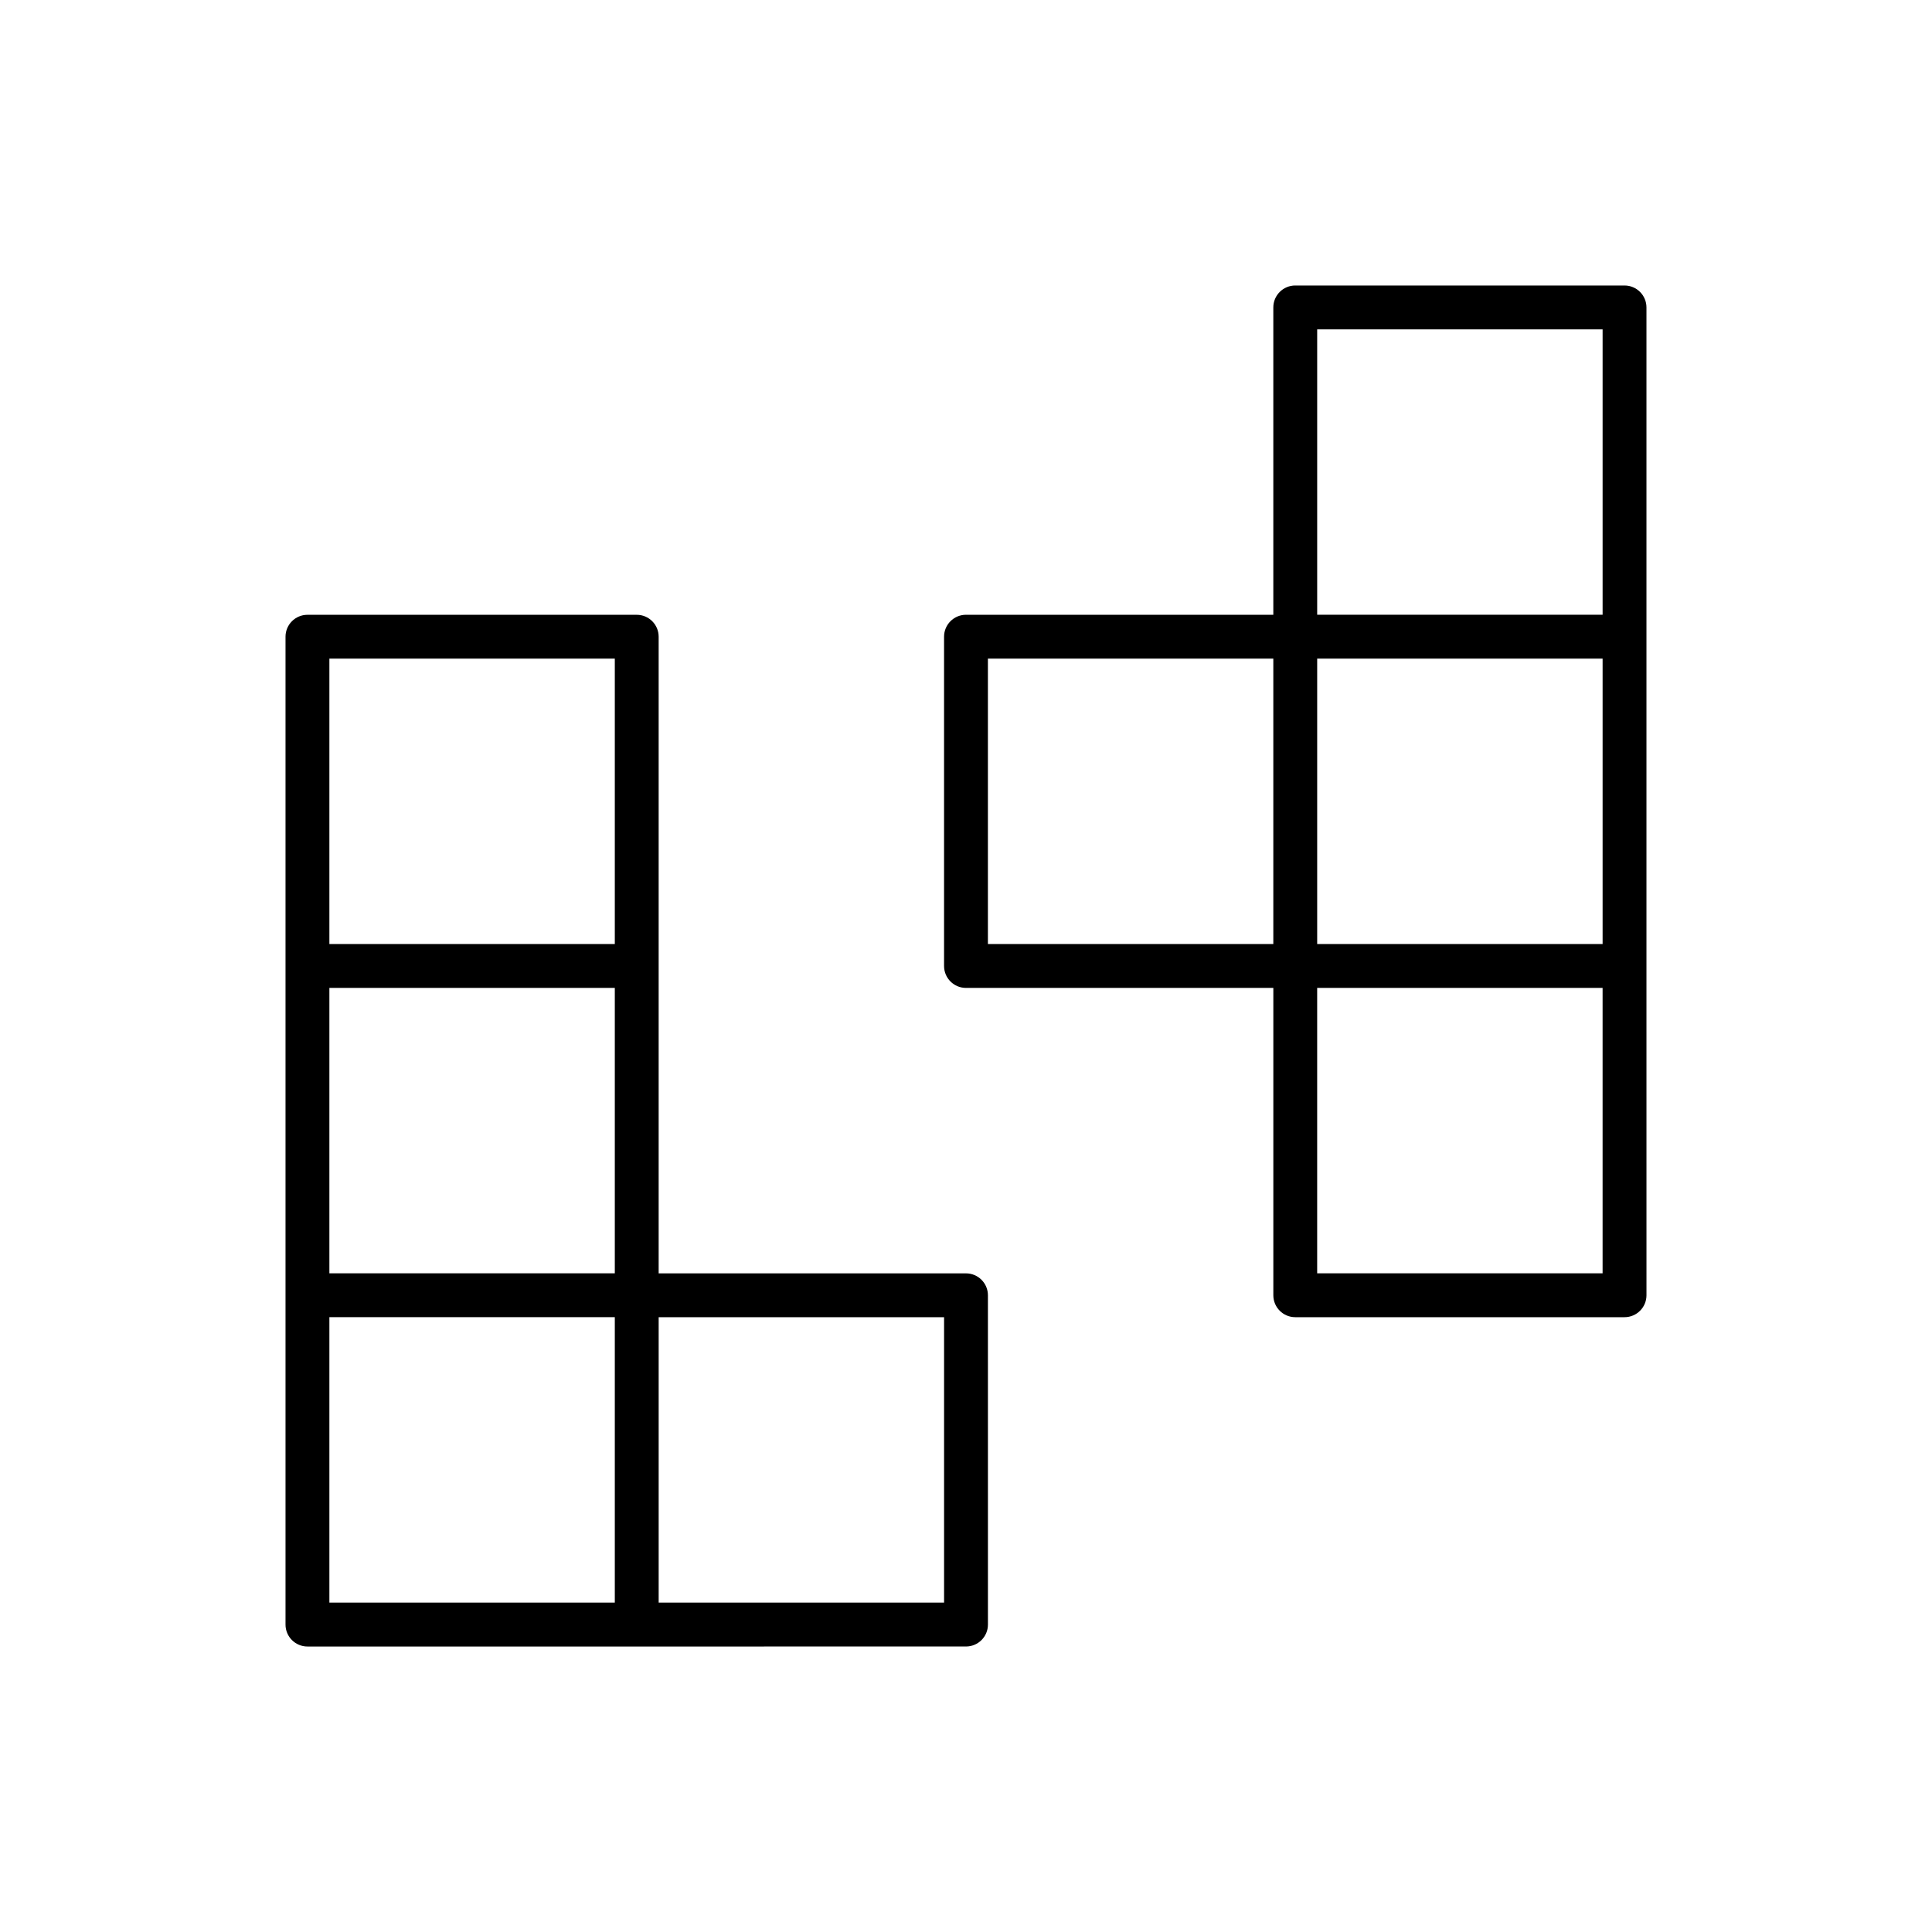 <?xml version="1.0" encoding="UTF-8"?>
<!-- Uploaded to: SVG Repo, www.svgrepo.com, Generator: SVG Repo Mixer Tools -->
<svg fill="#000000" width="800px" height="800px" version="1.1" viewBox="144 144 512 512" xmlns="http://www.w3.org/2000/svg">
 <g>
  <path d="m400 481.45h-81.449v-168.71c0-3.211-2.602-5.812-5.812-5.812h-87.262c-3.207 0-5.812 2.602-5.812 5.812v261.79c0 3.211 2.602 5.812 5.812 5.812h87.262l87.262-0.004c3.207 0 5.812-2.602 5.812-5.812l-0.004-87.258c0-3.211-2.602-5.812-5.809-5.812zm-168.71-75.641h75.641v75.637h-75.641zm0-87.262h75.641v75.637h-75.641zm0 174.52h75.641v75.637h-75.641zm162.9 75.641h-75.637v-75.637h75.637z"/>
  <path d="m574.52 219.66h-87.266c-3.207 0-5.812 2.602-5.812 5.812v81.449h-81.445c-3.207 0-5.812 2.602-5.812 5.812v87.262c0 3.211 2.602 5.812 5.812 5.812h81.449v81.449c0 3.211 2.602 5.812 5.812 5.812h87.262c3.207 0 5.812-2.602 5.812-5.812l-0.004-87.262v-174.52c0-3.211-2.602-5.812-5.809-5.812zm-81.453 98.883h75.641v75.637h-75.641zm0-87.262h75.641v75.637h-75.641zm-87.262 87.262h75.637v75.637h-75.637zm162.9 162.9h-75.641v-75.637h75.641z"/>
 </g>
</svg>